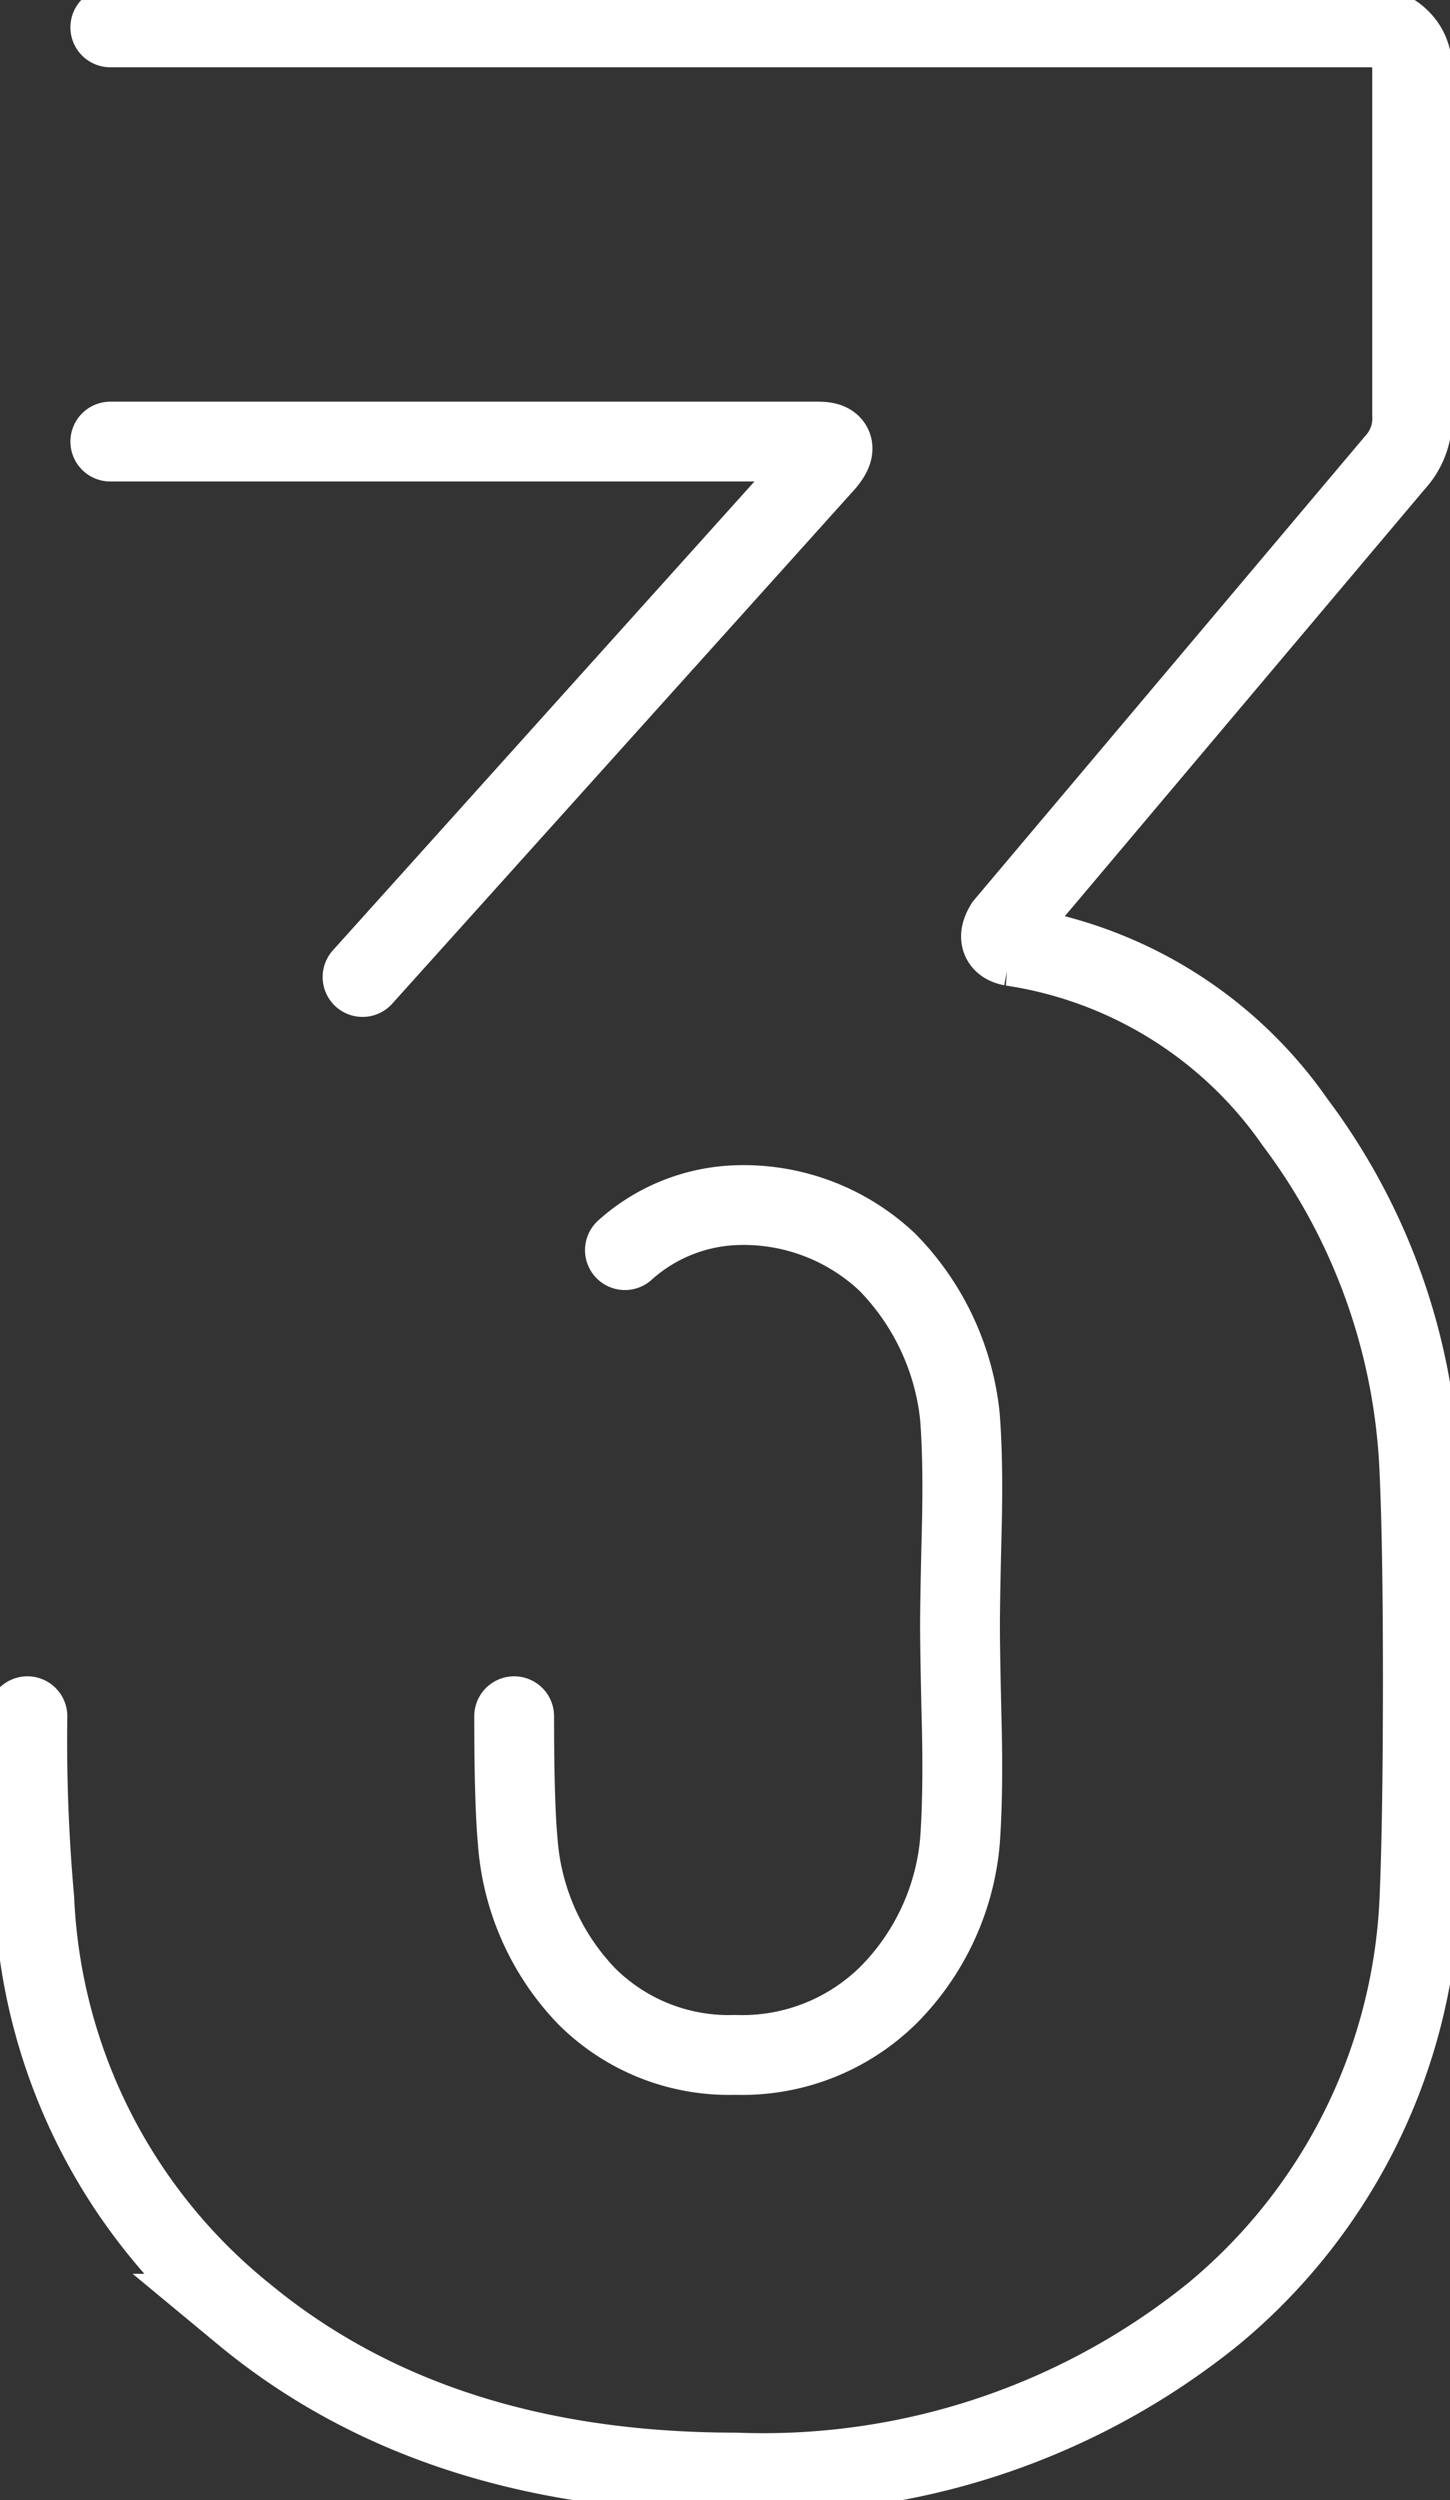<svg id="Group_7248" data-name="Group 7248" xmlns="http://www.w3.org/2000/svg" xmlns:xlink="http://www.w3.org/1999/xlink" width="36.343" height="62.656" viewBox="0 0 36.343 62.656">
  <rect x="0" y="0" width="36.343" height="62.656" fill="#333333" stroke="none"/>
  <defs>
    <clipPath id="clip-path">
      <rect id="Rectangle_4233" data-name="Rectangle 4233" width="36.343" height="62.656" fill="none" stroke="#ffffff" stroke-linecap="round" stroke-width="2"/>
    </clipPath>
  </defs>
  <g id="Group_7201" data-name="Group 7201" transform="translate(0 0)" clip-path="url(#clip-path)">
    <path id="Path_17861" data-name="Path 17861" d="M8.9,24.3l11.6-12.9c.288-.348.231-.519-.173-.519H2.578M12.7,42.826q0,2.166.088,3.117a6.246,6.246,0,0,0,1.729,3.9,5.041,5.041,0,0,0,3.723,1.471A5.214,5.214,0,0,0,22.1,49.795a6.246,6.246,0,0,0,1.775-3.852q.084-1.212.043-2.9t-.043-2.466q0-.692.043-2.424T23.871,35.3a6.47,6.47,0,0,0-1.817-3.852,5.244,5.244,0,0,0-3.809-1.429,4.4,4.4,0,0,0-2.769,1.126M2.578.5H34.171a1,1,0,0,1,.736.3,1,1,0,0,1,.3.736V10.2a1.639,1.639,0,0,1-.434,1.212L25,23.006c-.173.29-.117.463.173.519a10.548,10.548,0,0,1,7.1,4.415,15.6,15.6,0,0,1,3.117,8.742q.084,1.817.085,5.192,0,3.552-.085,5.54A14.286,14.286,0,0,1,30.233,57.8a17.947,17.947,0,0,1-11.988,3.981q-7.531,0-12.334-3.981A14.165,14.165,0,0,1,.673,47.414,44.581,44.581,0,0,1,.5,42.826" transform="translate(0.187 0.186)" fill="none" stroke="#ffffff" stroke-linecap="round" stroke-miterlimit="10" stroke-width="2"/>
  </g>
</svg>
